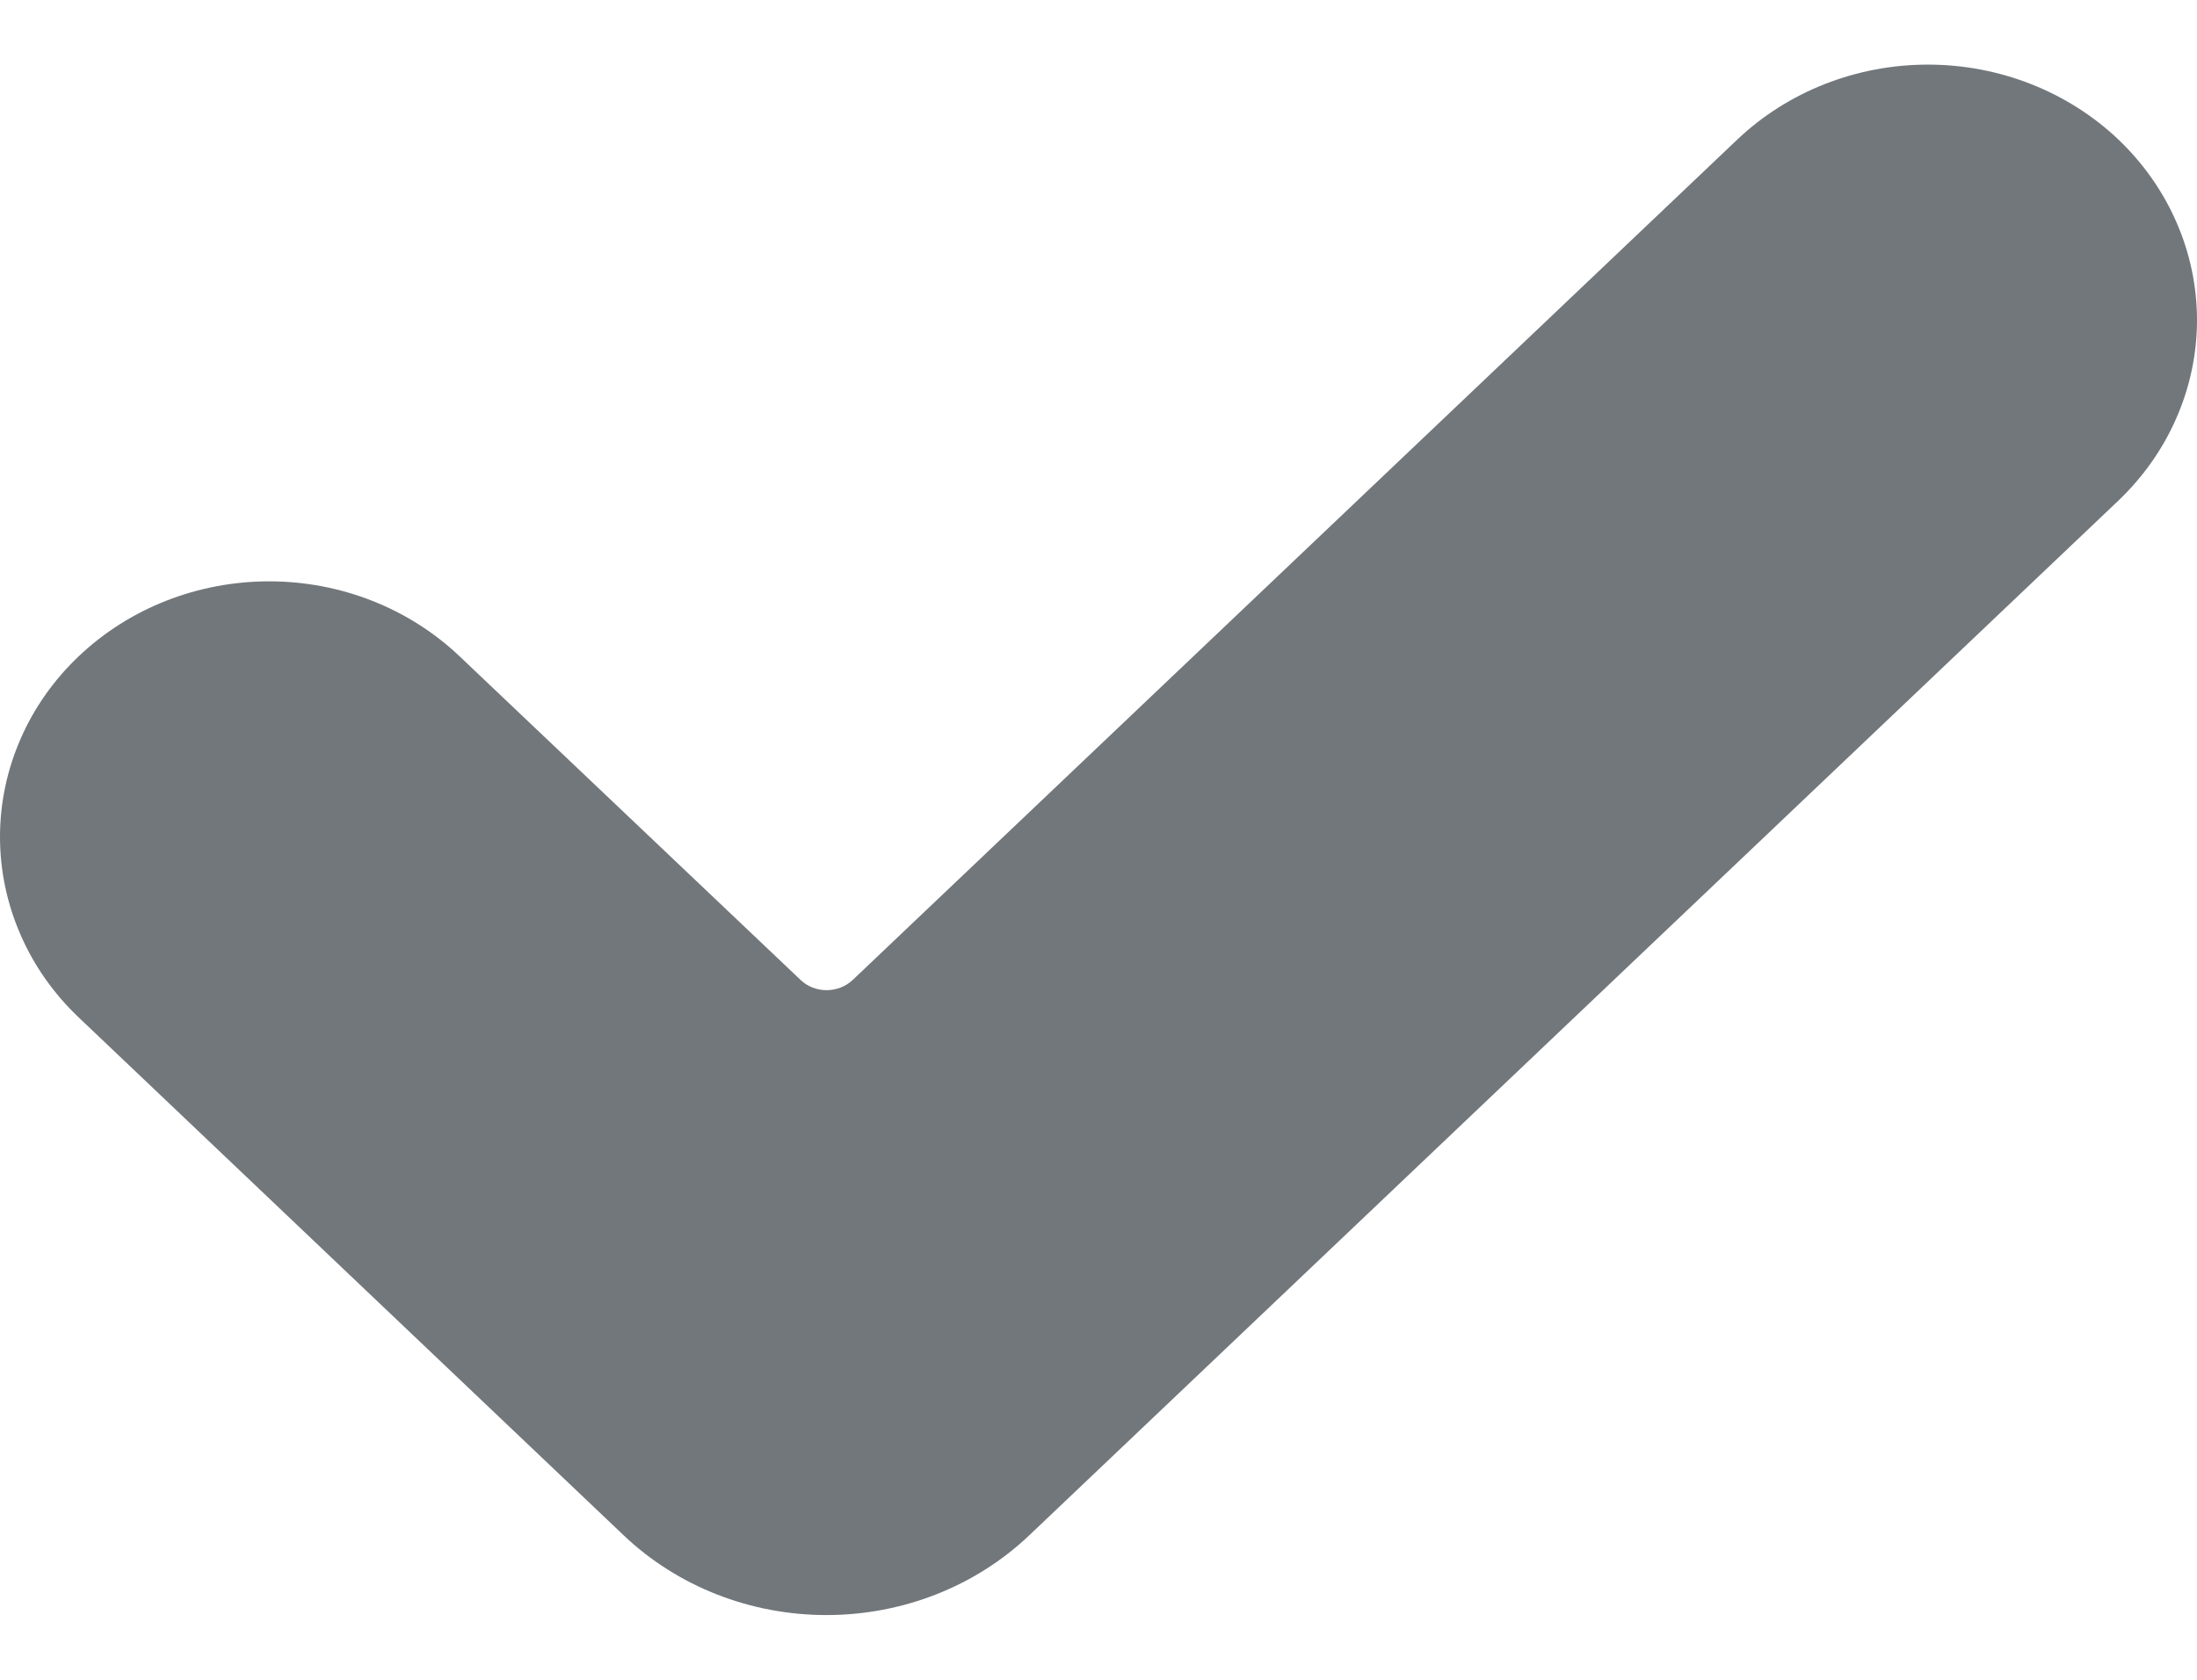 <svg width="17" height="13" viewBox="0 0 17 13" fill="none" xmlns="http://www.w3.org/2000/svg">
<path d="M4.827 11.883L0.61 7.875C0.417 7.692 0.263 7.474 0.159 7.234C0.054 6.994 0 6.736 0 6.476C0 6.217 0.054 5.959 0.159 5.719C0.263 5.479 0.417 5.261 0.61 5.078C1.001 4.707 1.53 4.499 2.083 4.499C2.635 4.499 3.164 4.707 3.555 5.078L6.196 7.585C6.249 7.635 6.321 7.663 6.396 7.663C6.471 7.663 6.543 7.635 6.597 7.585L13.445 1.078C13.836 0.708 14.365 0.5 14.918 0.5C15.47 0.5 15.999 0.708 16.39 1.078C16.583 1.262 16.737 1.48 16.841 1.72C16.946 1.96 17 2.217 17 2.477C17 2.737 16.946 2.994 16.841 3.234C16.737 3.474 16.583 3.692 16.39 3.876L7.963 11.883C7.547 12.278 6.983 12.499 6.395 12.499C5.807 12.499 5.243 12.278 4.827 11.883Z" fill="#72777B"/>
</svg>

